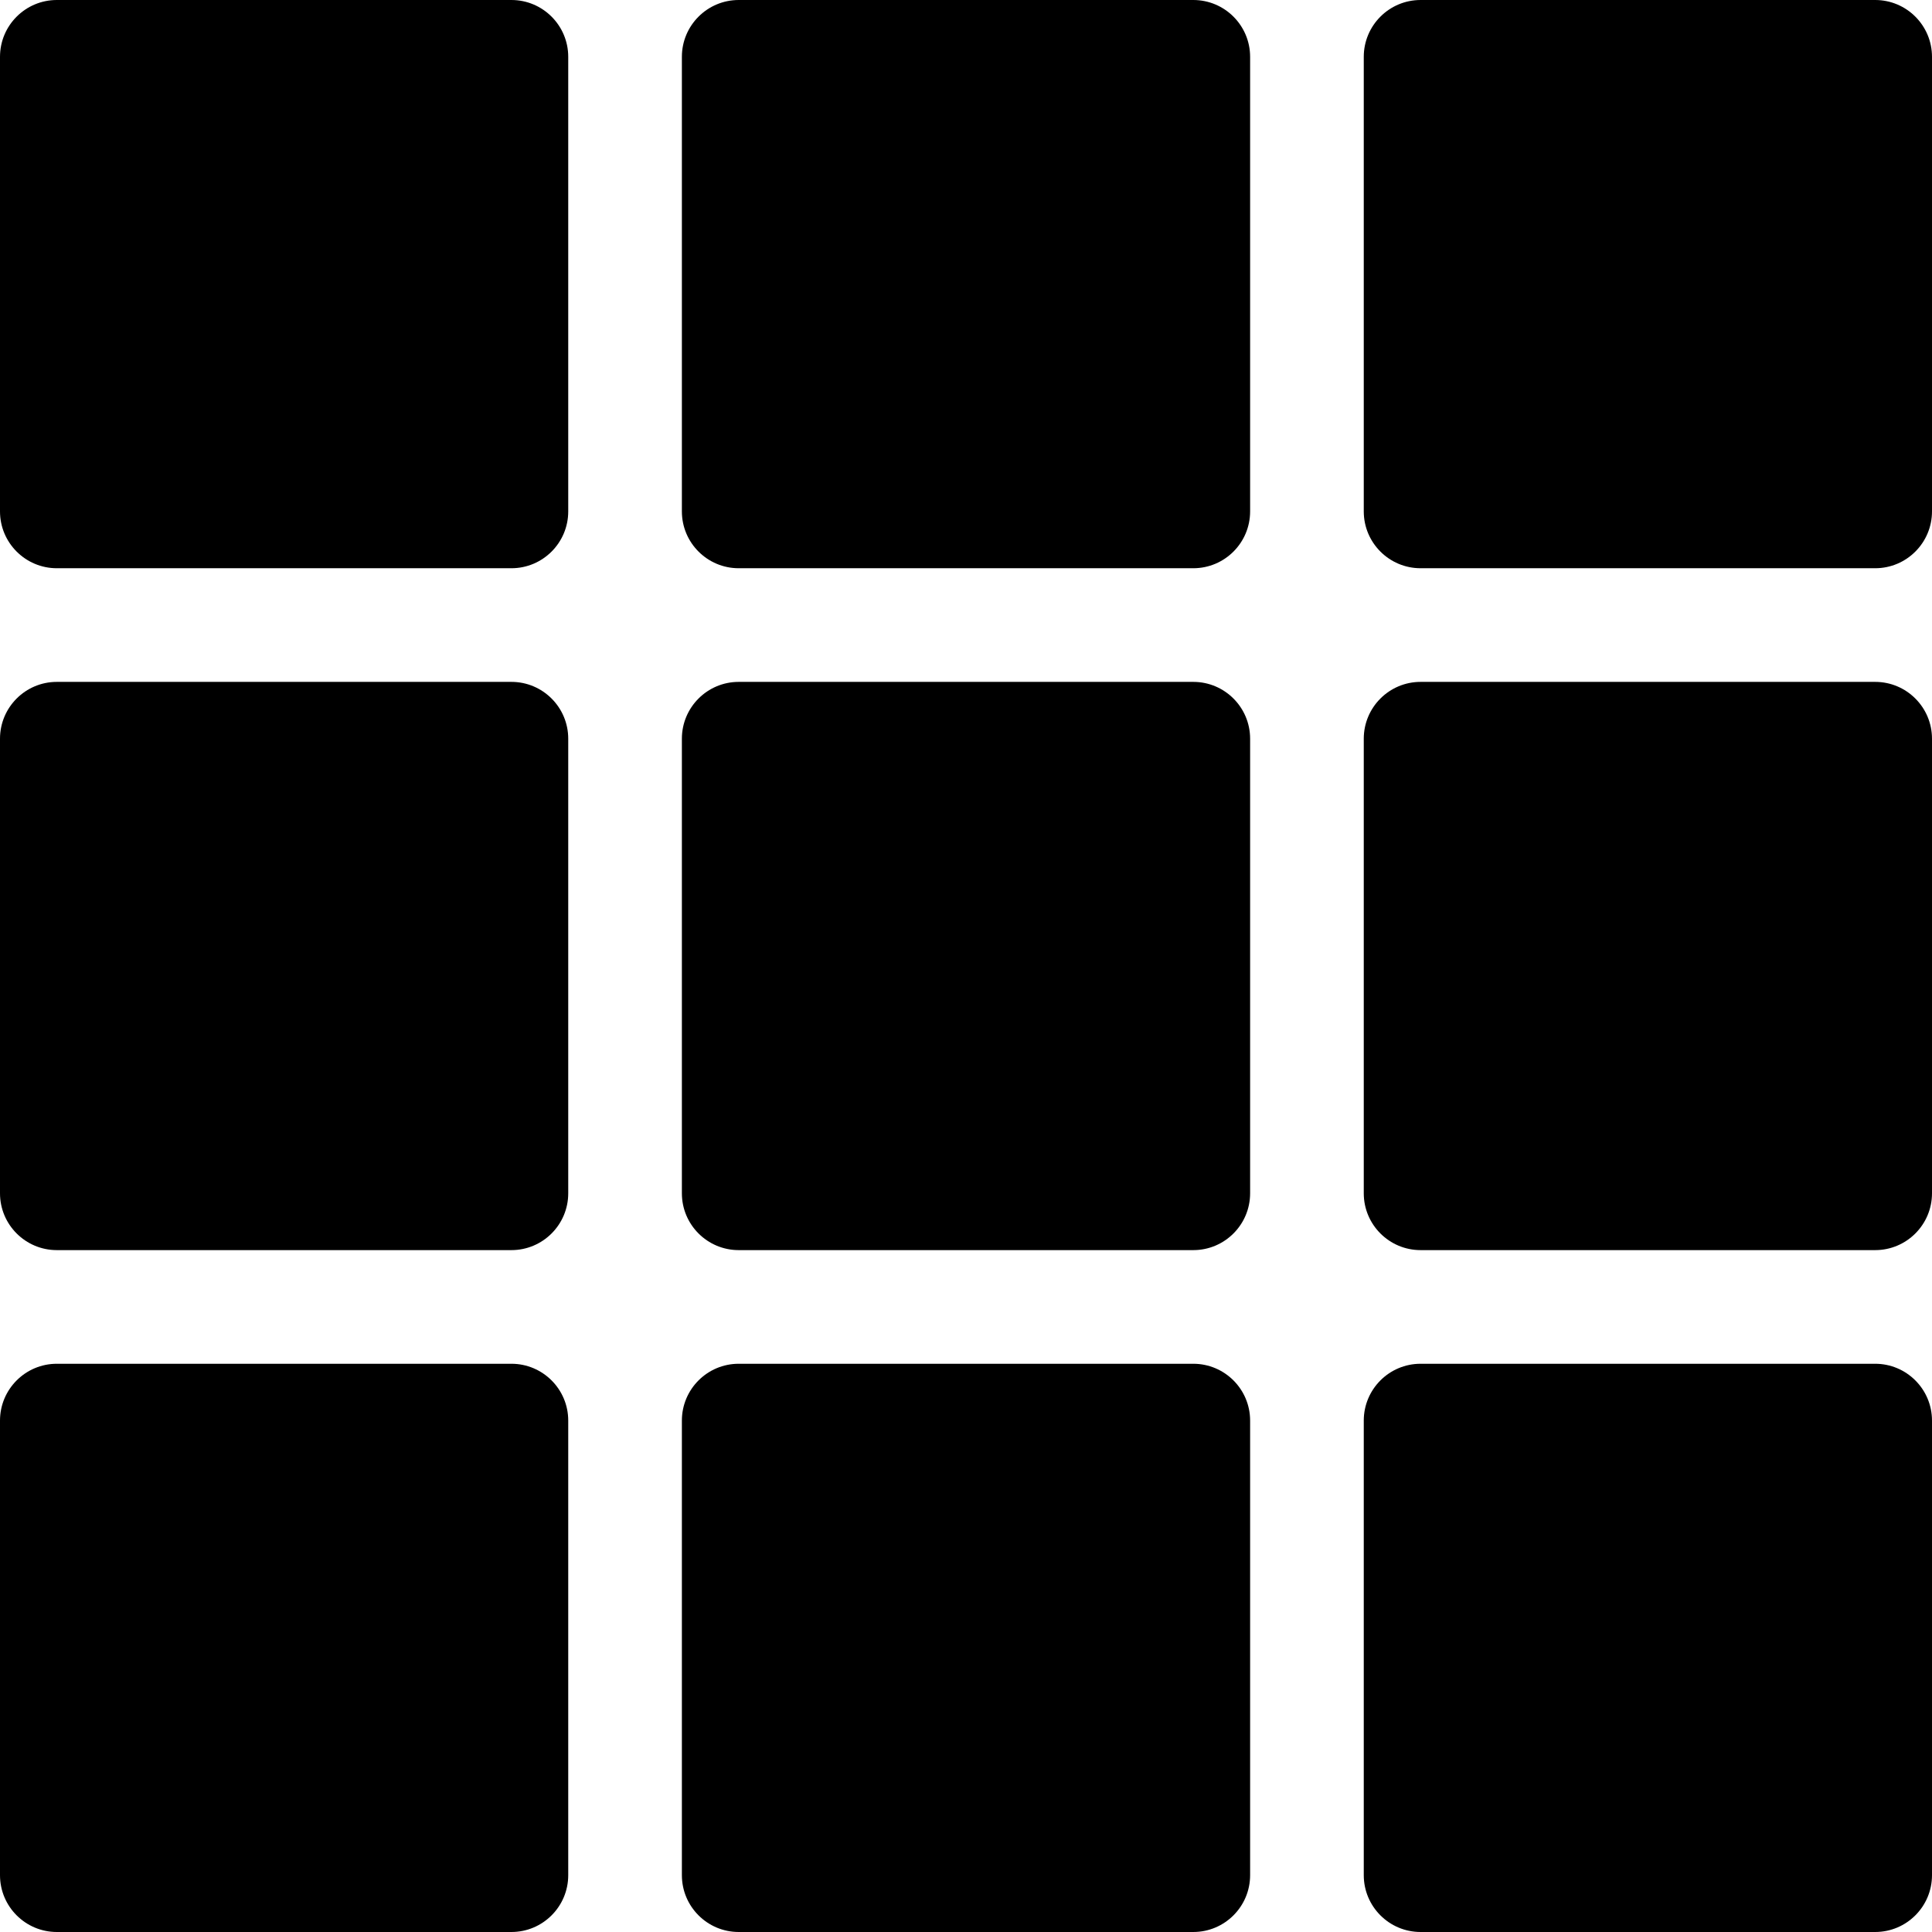 <svg viewBox="0 0 1920 1920" version="1.1" xmlns="http://www.w3.org/2000/svg">
    <g stroke="none" stroke-width="1" fill-rule="evenodd">
        <path d="M508.235 0L56.471 0C25.299 0 0 25.299 0 56.471L0 508.235C0 539.407 25.299 564.706 56.471 564.706L508.235 564.706C539.407 564.706 564.706 539.407 564.706 508.235L564.706 56.471C564.706 25.299 539.407 0 508.235 0L508.235 0zM1185.882 0L734.118 0C702.946 0 677.647 25.299 677.647 56.471L677.647 508.235C677.647 539.407 702.946 564.706 734.118 564.706L1185.882 564.706C1217.054 564.706 1242.353 539.407 1242.353 508.235L1242.353 56.471C1242.353 25.299 1217.054 0 1185.882 0L1185.882 0zM1863.529 0L1411.765 0C1380.593 0 1355.294 25.299 1355.294 56.471L1355.294 508.235C1355.294 539.407 1380.593 564.706 1411.765 564.706L1863.529 564.706C1894.701 564.706 1920 539.407 1920 508.235L1920 56.471C1920 25.299 1894.701 0 1863.529 0L1863.529 0zM508.235 677.647L56.471 677.647C25.299 677.647 0 702.946 0 734.118L0 1185.882C0 1217.054 25.299 1242.353 56.471 1242.353L508.235 1242.353C539.407 1242.353 564.706 1217.054 564.706 1185.882L564.706 734.118C564.706 702.946 539.407 677.647 508.235 677.647L508.235 677.647zM1185.882 677.647L734.118 677.647C702.946 677.647 677.647 702.946 677.647 734.118L677.647 1185.882C677.647 1217.054 702.946 1242.353 734.118 1242.353L1185.882 1242.353C1217.054 1242.353 1242.353 1217.054 1242.353 1185.882L1242.353 734.118C1242.353 702.946 1217.054 677.647 1185.882 677.647L1185.882 677.647zM1863.529 677.647L1411.765 677.647C1380.593 677.647 1355.294 702.946 1355.294 734.118L1355.294 1185.882C1355.294 1217.054 1380.593 1242.353 1411.765 1242.353L1863.529 1242.353C1894.701 1242.353 1920 1217.054 1920 1185.882L1920 734.118C1920 702.946 1894.701 677.647 1863.529 677.647L1863.529 677.647zM508.235 1355.294L56.471 1355.294C25.299 1355.294 0 1380.593 0 1411.765L0 1863.529C0 1894.701 25.299 1920 56.471 1920L508.235 1920C539.407 1920 564.706 1894.701 564.706 1863.529L564.706 1411.765C564.706 1380.593 539.407 1355.294 508.235 1355.294L508.235 1355.294zM1185.882 1355.294L734.118 1355.294C702.946 1355.294 677.647 1380.593 677.647 1411.765L677.647 1863.529C677.647 1894.701 702.946 1920 734.118 1920L1185.882 1920C1217.054 1920 1242.353 1894.701 1242.353 1863.529L1242.353 1411.765C1242.353 1380.593 1217.054 1355.294 1185.882 1355.294L1185.882 1355.294zM1863.529 1355.294L1411.765 1355.294C1380.593 1355.294 1355.294 1380.593 1355.294 1411.765L1355.294 1863.529C1355.294 1894.701 1380.593 1920 1411.765 1920L1863.529 1920C1894.701 1920 1920 1894.701 1920 1863.529L1920 1411.765C1920 1380.593 1894.701 1355.294 1863.529 1355.294L1863.529 1355.294z"/>
    </g>
</svg>
